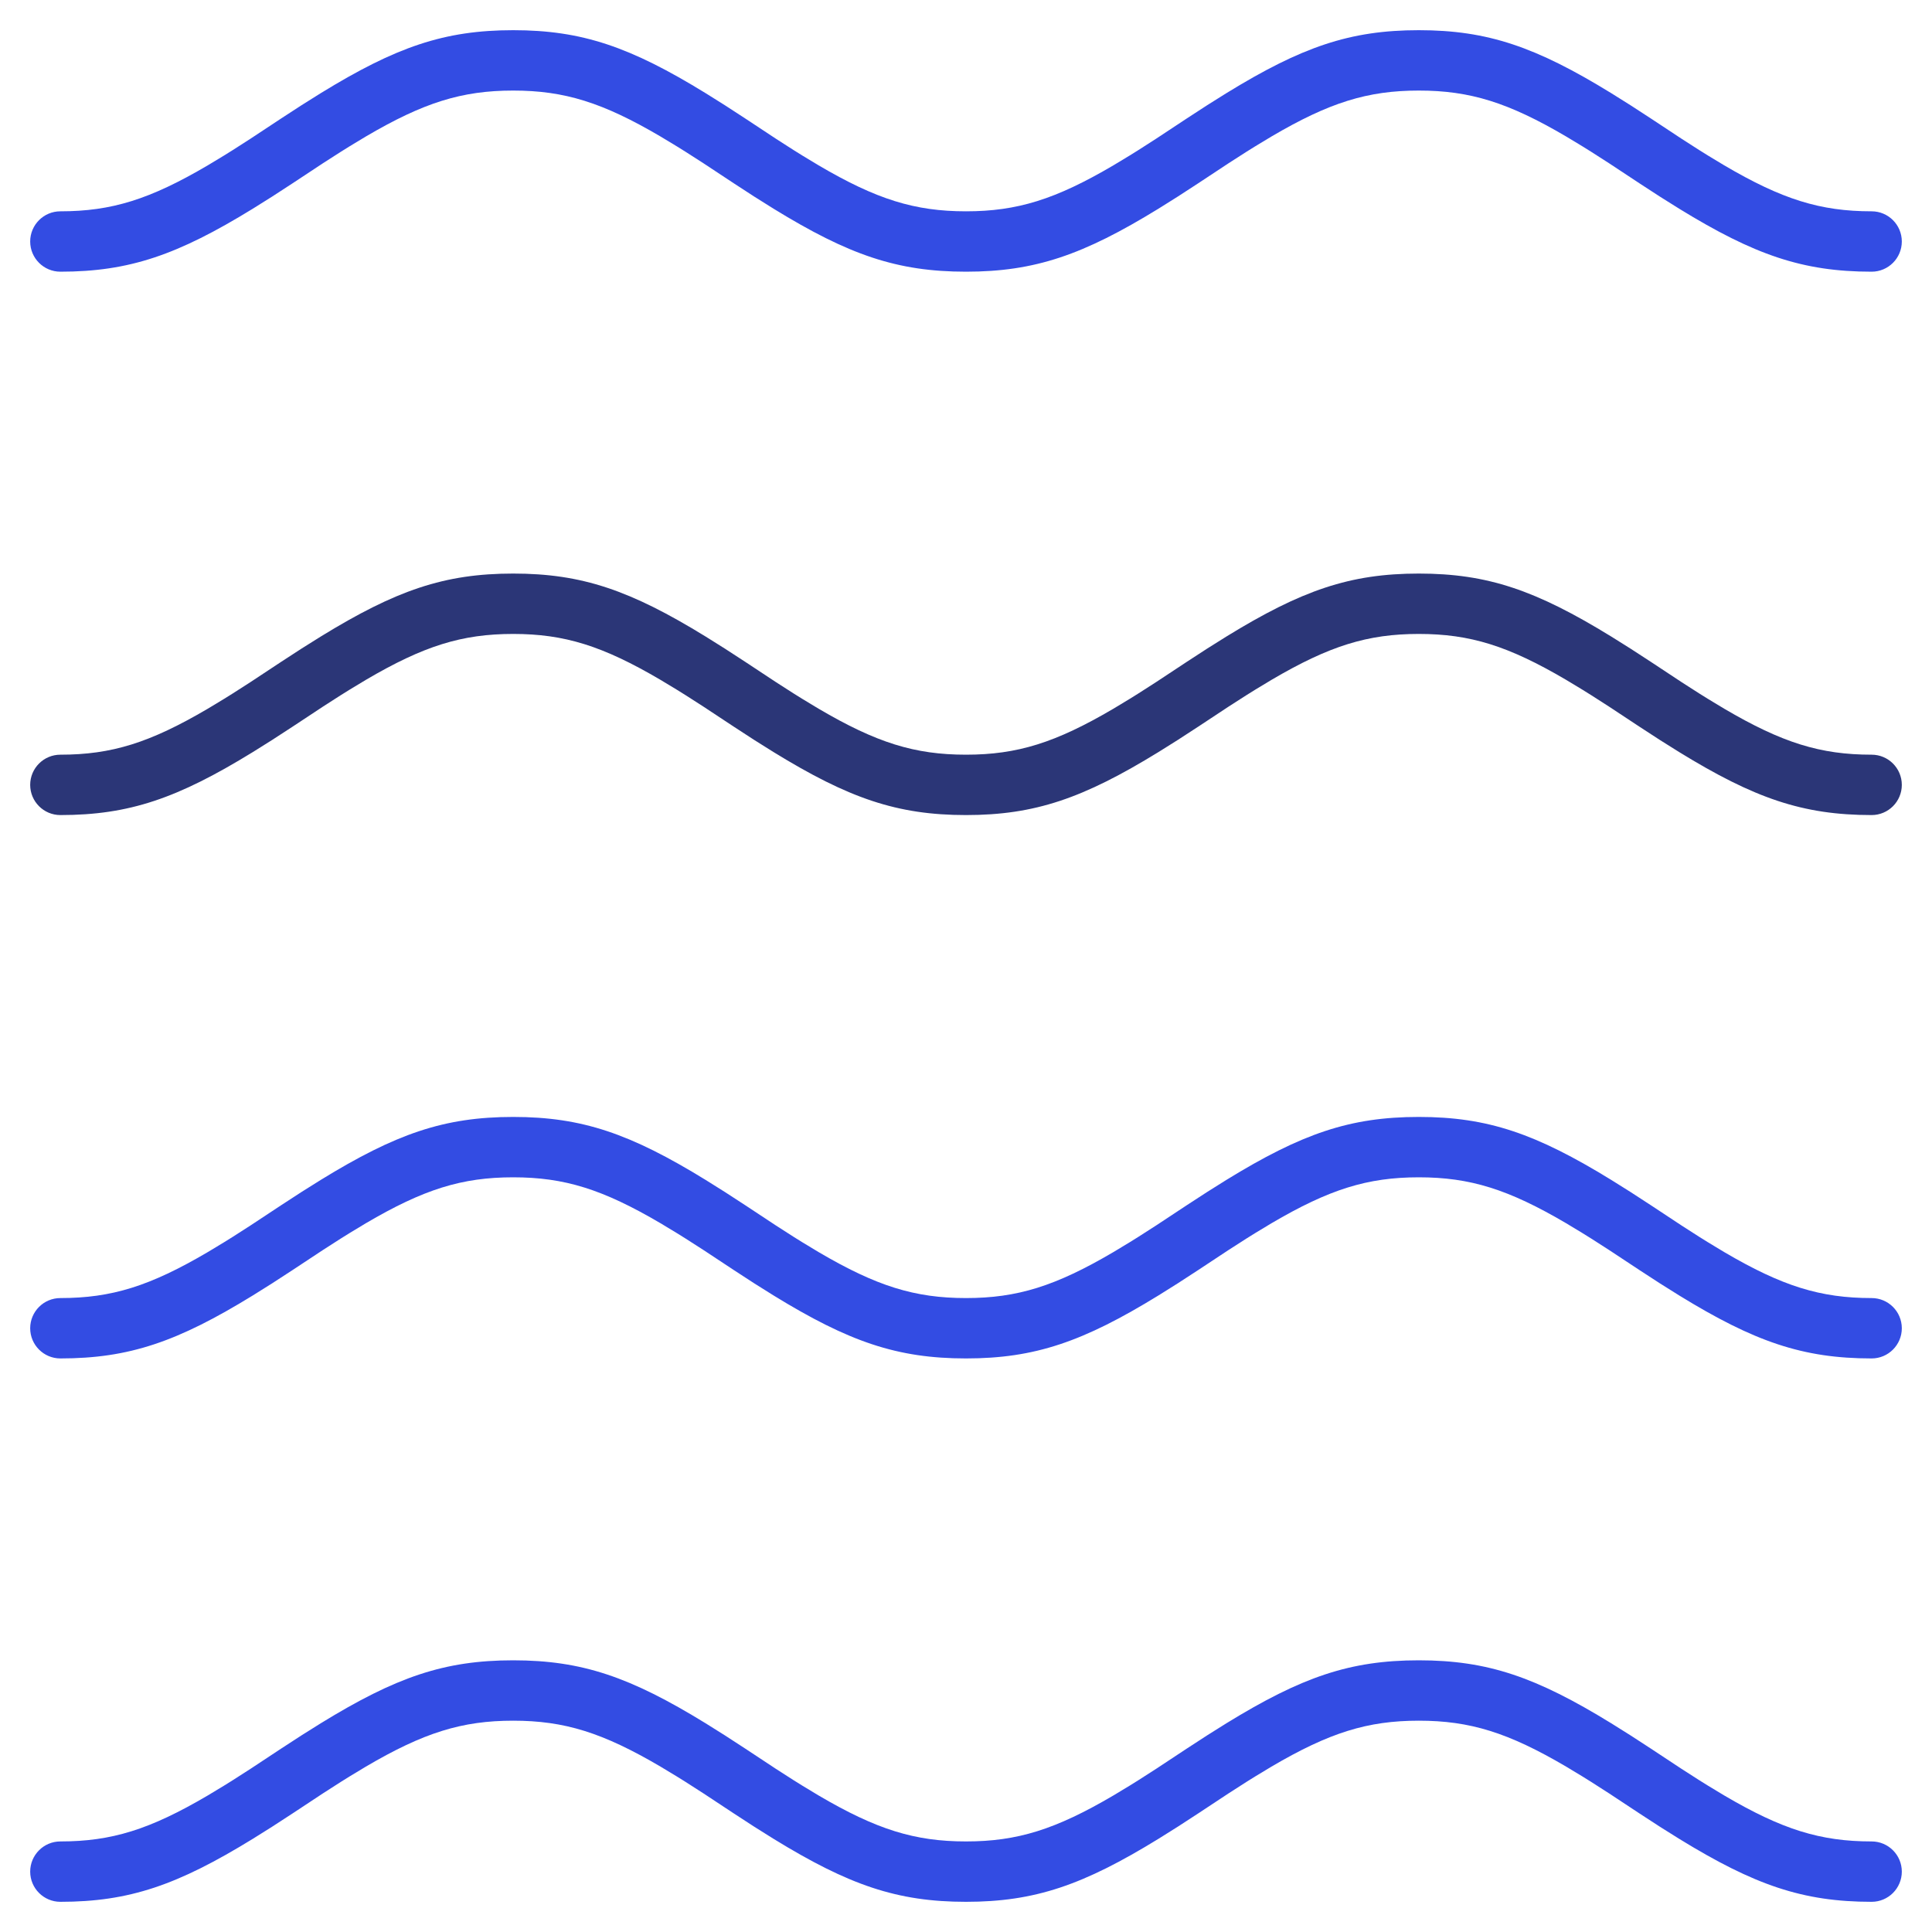 <svg xmlns="http://www.w3.org/2000/svg" height="64" viewBox="0 0 64 64" width="64"><g fill="none"><path d="m47 1c2.285 0 3.885.557 6.371 2.084l.641.402.683.444 1.001.661.597.383c.096.061.191.12.284.177l.54.326c1.917 1.127 3.184 1.523 4.883 1.523.552 0 1 .448 1 1s-.448 1-1 1c-2.285 0-3.885-.557-6.371-2.084l-.641-.402-.683-.444-1.001-.661-.597-.383c-.096-.061-.191-.12-.284-.177l-.54-.326c-1.917-1.127-3.184-1.523-4.883-1.523s-2.966.396-4.883 1.523l-.54.326c-.093.057-.187.116-.284.177l-.597.383-1.001.661-.683.444-.641.402c-2.486 1.527-4.086 2.084-6.371 2.084s-3.885-.557-6.371-2.084l-.641-.402-.683-.444-1.001-.661-.597-.383c-.096-.061-.191-.12-.284-.177l-.54-.326c-1.917-1.127-3.184-1.523-4.883-1.523s-2.966.396-4.883 1.523l-.54.326c-.093.057-.187.116-.284.177l-.597.383-1.001.661-.683.444-.641.402c-2.486 1.527-4.086 2.084-6.371 2.084-.552 0-1-.448-1-1s.448-1 1-1c1.699 0 2.966-.396 4.883-1.523l.54-.326c.093-.057.187-.116.284-.177l.597-.383 1.001-.661.683-.444.641-.402c2.486-1.527 4.086-2.084 6.371-2.084s3.885.557 6.371 2.084l.641.402.683.444 1.001.661.597.383c.096.061.191.12.284.177l.54.326c1.917 1.127 3.184 1.523 4.883 1.523s2.966-.396 4.883-1.523l.54-.326c.093-.057.187-.116.284-.177l.597-.383 1.001-.661.683-.444.641-.402c2.486-1.527 4.086-2.084 6.371-2.084zm0 54c2.285 0 3.885.557 6.371 2.084l.641.402.683.444 1.001.661.597.383c.096.061.191.12.284.177l.54.326c1.917 1.127 3.184 1.523 4.883 1.523.552 0 1 .448 1 1s-.448 1-1 1c-2.285 0-3.885-.557-6.371-2.084l-.641-.402-.683-.444-1.001-.661-.597-.383c-.096-.061-.191-.12-.284-.177l-.54-.326c-1.917-1.127-3.184-1.523-4.883-1.523s-2.966.396-4.883 1.523l-.54.326c-.093.057-.187.116-.284.177l-.597.383-1.001.661-.683.444-.641.402c-2.486 1.527-4.086 2.084-6.371 2.084s-3.885-.557-6.371-2.084l-.641-.402-.683-.444-1.001-.661-.597-.383c-.096-.061-.191-.12-.284-.177l-.54-.326c-1.917-1.127-3.184-1.523-4.883-1.523s-2.966.396-4.883 1.523l-.54.326c-.093.057-.187.116-.284.177l-.597.383-1.001.661-.683.444-.641.402c-2.486 1.527-4.086 2.084-6.371 2.084-.552 0-1-.448-1-1s.448-1 1-1c1.699 0 2.966-.396 4.883-1.523l.54-.326c.093-.057.187-.116.284-.177l.597-.383 1.001-.661.683-.444.641-.402c2.486-1.527 4.086-2.084 6.371-2.084s3.885.557 6.371 2.084l.641.402.683.444 1.001.661.597.383c.096.061.191.12.284.177l.54.326c1.917 1.127 3.184 1.523 4.883 1.523s2.966-.396 4.883-1.523l.54-.326c.093-.057.187-.116.284-.177l.597-.383 1.001-.661.683-.444.641-.402c2.486-1.527 4.086-2.084 6.371-2.084zm0-18c2.285 0 3.885.557 6.371 2.084l.641.402.683.444 1.001.661.597.383c.096.061.191.12.284.177l.54.326c1.917 1.127 3.184 1.523 4.883 1.523.552 0 1 .448 1 1s-.448 1-1 1c-2.285 0-3.885-.557-6.371-2.084l-.641-.402-.683-.444-1.001-.661-.597-.383c-.096-.061-.191-.12-.284-.177l-.54-.326c-1.917-1.127-3.184-1.523-4.883-1.523s-2.966.396-4.883 1.523l-.54.326c-.093.057-.187.116-.284.177l-.597.383-1.001.661-.683.444-.641.402c-2.486 1.527-4.086 2.084-6.371 2.084s-3.885-.557-6.371-2.084l-.641-.402-.683-.444-1.001-.661-.597-.383c-.096-.061-.191-.12-.284-.177l-.54-.326c-1.917-1.127-3.184-1.523-4.883-1.523s-2.966.396-4.883 1.523l-.54.326c-.093.057-.187.116-.284.177l-.597.383-1.001.661-.683.444-.641.402c-2.486 1.527-4.086 2.084-6.371 2.084-.552 0-1-.448-1-1s.448-1 1-1c1.699 0 2.966-.396 4.883-1.523l.54-.326c.093-.057.187-.116.284-.177l.597-.383 1.001-.661.683-.444.641-.402c2.486-1.527 4.086-2.084 6.371-2.084s3.885.557 6.371 2.084l.641.402.683.444 1.001.661.597.383c.096.061.191.12.284.177l.54.326c1.917 1.127 3.184 1.523 4.883 1.523s2.966-.396 4.883-1.523l.54-.326c.093-.057.187-.116.284-.177l.597-.383 1.001-.661.683-.444.641-.402c2.486-1.527 4.086-2.084 6.371-2.084z" fill="#334ce3"></path><path d="m47 19c2.285 0 3.885.557 6.371 2.084l.641.402.683.444 1.001.661.597.383c.096.061.191.12.284.177l.54.326c1.917 1.127 3.184 1.523 4.883 1.523.552 0 1 .448 1 1s-.448 1-1 1c-2.285 0-3.885-.557-6.371-2.084l-.641-.402-.683-.444-1.001-.661-.597-.383c-.096-.061-.191-.12-.284-.177l-.54-.326c-1.917-1.127-3.184-1.523-4.883-1.523s-2.966.396-4.883 1.523l-.54.326c-.093.057-.187.116-.284.177l-.597.383-1.001.661-.683.444-.641.402c-2.486 1.527-4.086 2.084-6.371 2.084s-3.885-.557-6.371-2.084l-.641-.402-.683-.444-1.001-.661-.597-.383c-.096-.061-.191-.12-.284-.177l-.54-.326c-1.917-1.127-3.184-1.523-4.883-1.523s-2.966.396-4.883 1.523l-.54.326c-.093.057-.187.116-.284.177l-.597.383-1.001.661-.683.444-.641.402c-2.486 1.527-4.086 2.084-6.371 2.084-.552 0-1-.448-1-1s.448-1 1-1c1.699 0 2.966-.396 4.883-1.523l.54-.326c.093-.057.187-.116.284-.177l.597-.383 1.001-.661.683-.444.641-.402c2.486-1.527 4.086-2.084 6.371-2.084s3.885.557 6.371 2.084l.641.402.683.444 1.001.661.597.383c.096.061.191.12.284.177l.54.326c1.917 1.127 3.184 1.523 4.883 1.523s2.966-.396 4.883-1.523l.54-.326c.093-.057.187-.116.284-.177l.597-.383 1.001-.661.683-.444.641-.402c2.486-1.527 4.086-2.084 6.371-2.084z" fill="#2b3677"></path></g></svg>